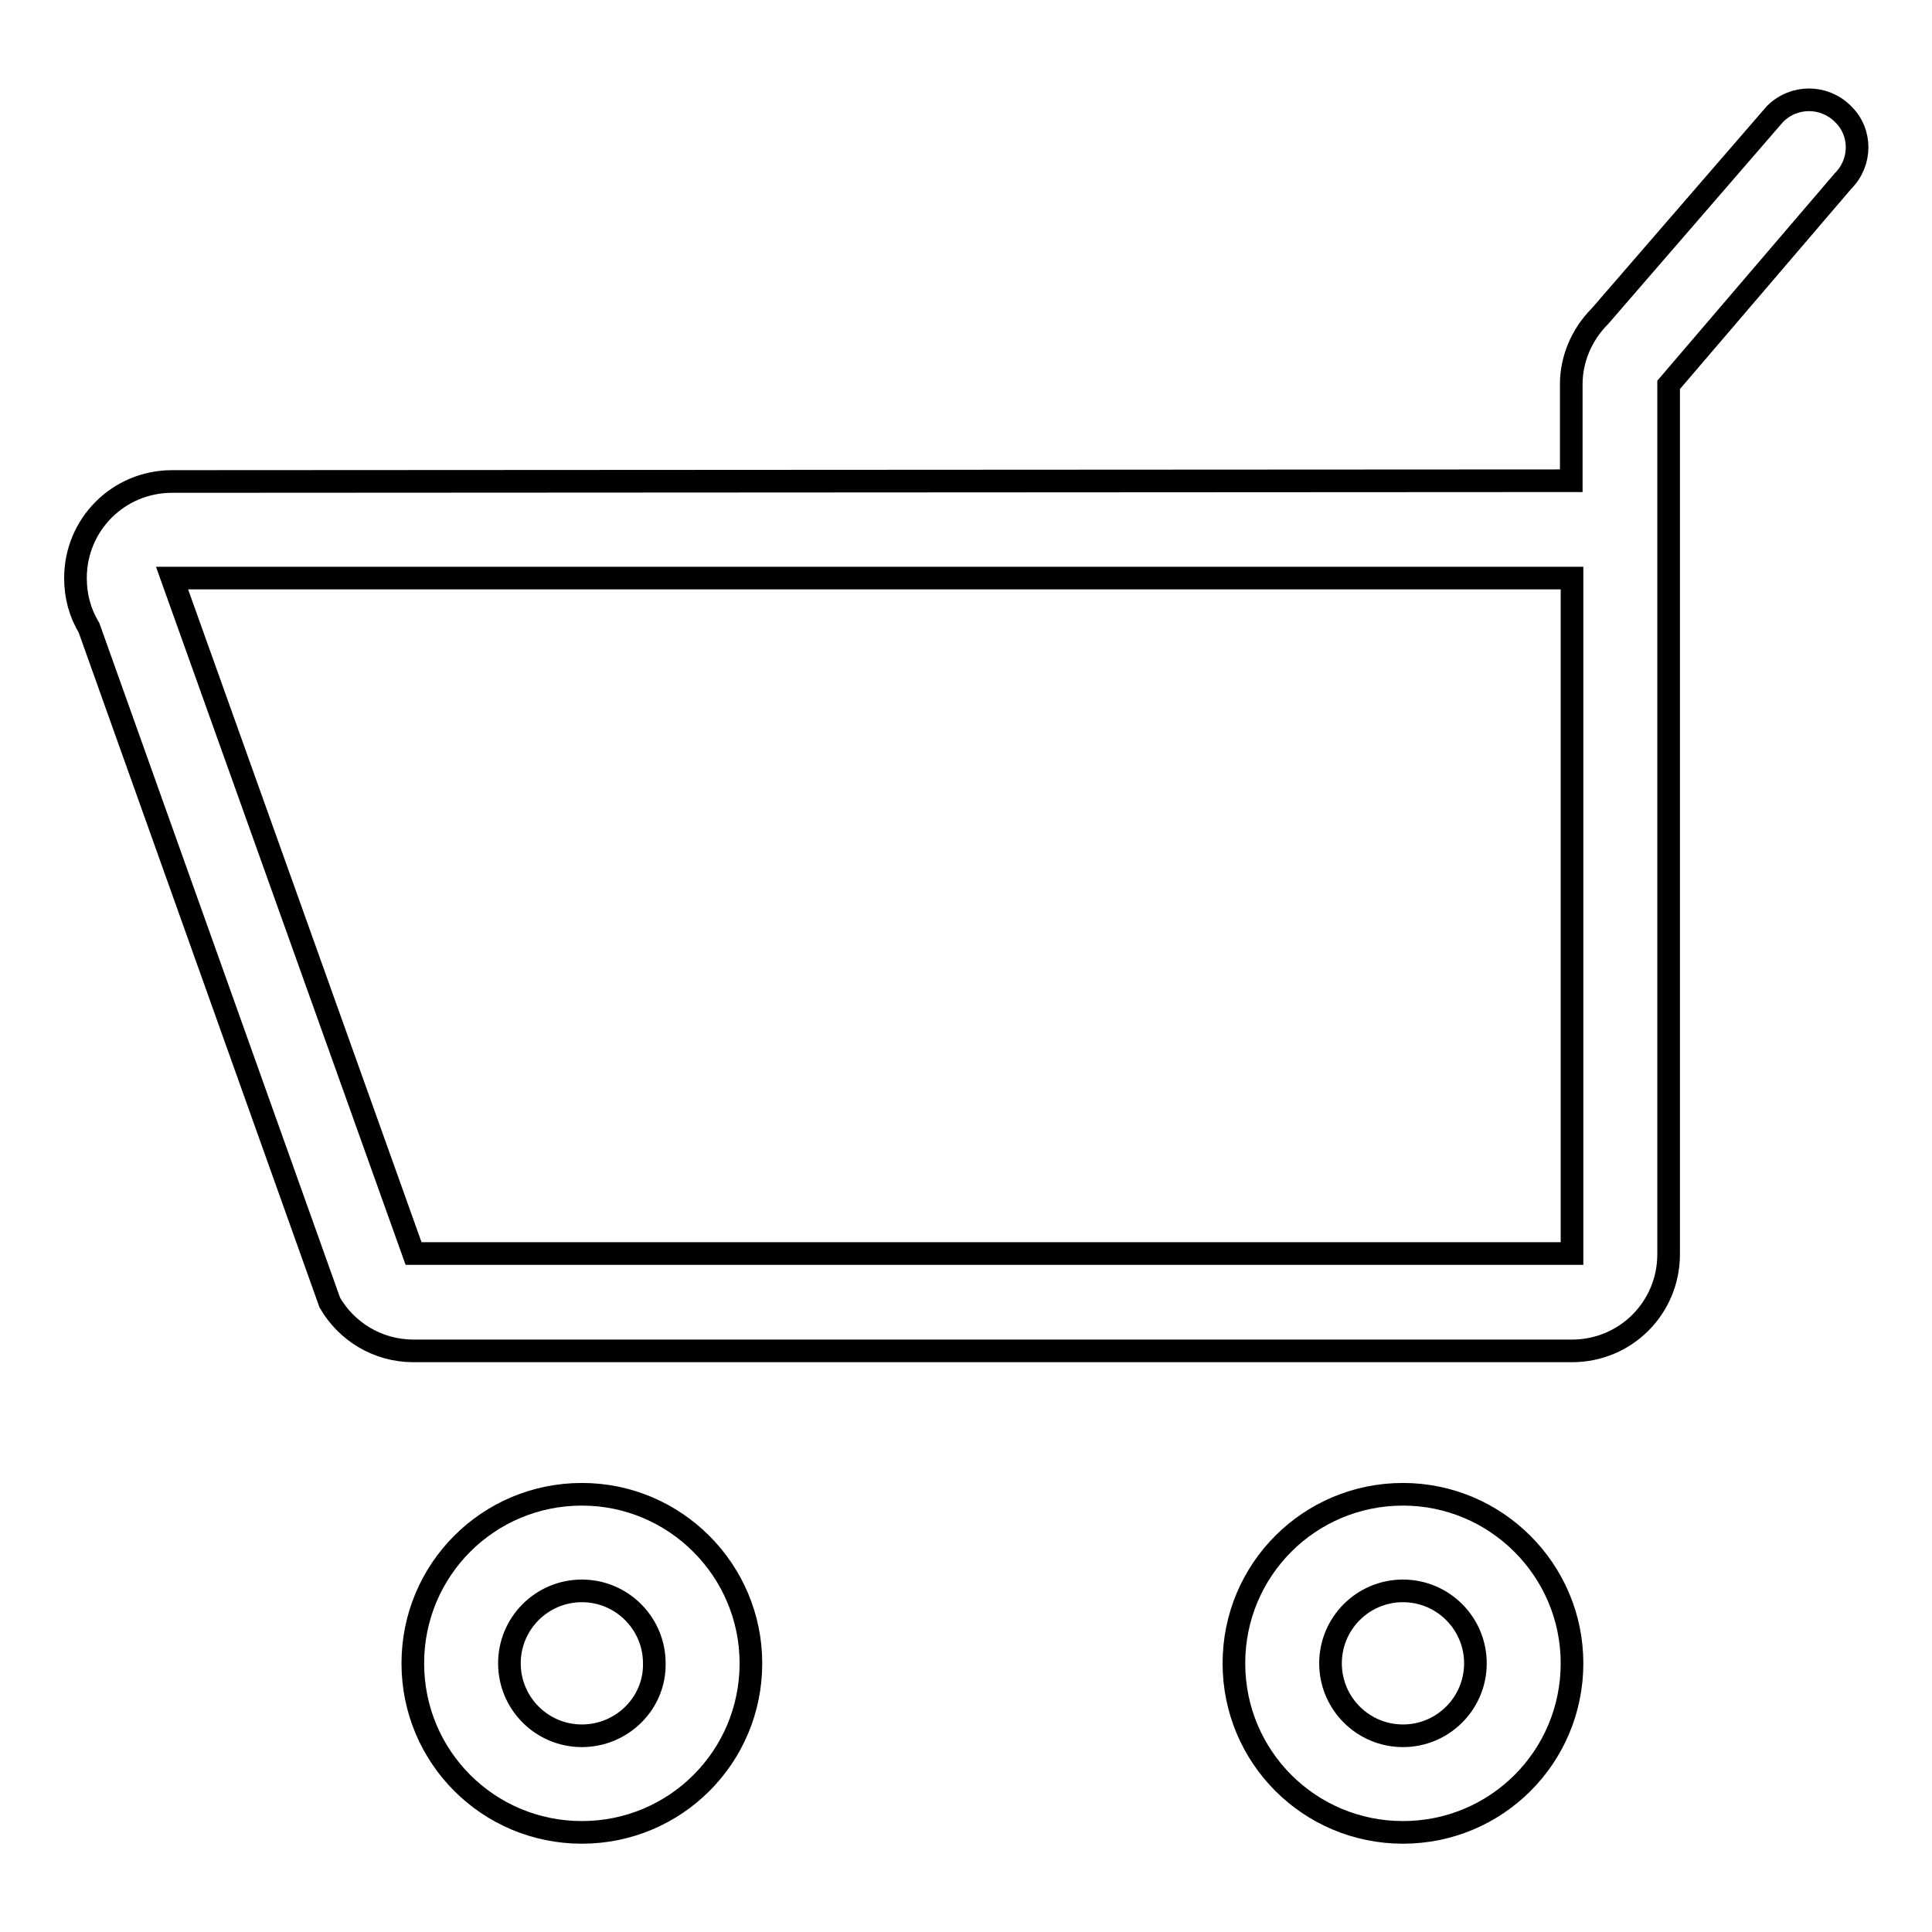 <?xml version="1.0" encoding="utf-8"?>
<!-- Svg Vector Icons : http://www.onlinewebfonts.com/icon -->
<!DOCTYPE svg PUBLIC "-//W3C//DTD SVG 1.1//EN" "http://www.w3.org/Graphics/SVG/1.1/DTD/svg11.dtd">
<svg version="1.1" xmlns="http://www.w3.org/2000/svg" xmlns:xlink="http://www.w3.org/1999/xlink" x="0px" y="0px" viewBox="0 0 256 256" enable-background="new 0 0 256 256" xml:space="preserve">
<g><g><path stroke-width="3" fill-opacity="0" stroke="#000000"  d="M22.8,63.8c-7.1,0-12.8,5.7-12.8,12.8c0,2.4,0.6,4.6,1.8,6.6l31.9,89.4c2.2,3.8,6.3,6.4,11.1,6.4h153.5c7.1,0,12.8-5.7,12.8-12.8V51l23.1-27c2.5-2.5,2.5-6.5,0-8.9c-2.5-2.5-6.5-2.5-9,0L212,41.9c-2.5,2.5-3.8,5.8-3.8,9v12.8L22.8,63.8L22.8,63.8z M54.8,166.1l-32-89.5h185.5v89.5H54.8L54.8,166.1z M77.1,198c-12.4,0-22.4,10-22.4,22.4s10,22.4,22.4,22.4s22.4-10,22.4-22.4C99.5,208.1,89.5,198,77.1,198L77.1,198z M77.1,230c-5.3,0-9.6-4.3-9.6-9.6s4.3-9.6,9.6-9.6c5.3,0,9.6,4.3,9.6,9.6C86.8,225.7,82.4,230,77.1,230L77.1,230z M185.9,198c-12.4,0-22.4,10-22.4,22.4s10,22.4,22.4,22.4c12.4,0,22.4-10,22.4-22.4S198.2,198,185.9,198L185.9,198z M185.9,230c-5.3,0-9.6-4.3-9.6-9.6s4.3-9.6,9.6-9.6c5.3,0,9.6,4.3,9.6,9.6S191.2,230,185.9,230L185.9,230z"/></g></g>
</svg>
